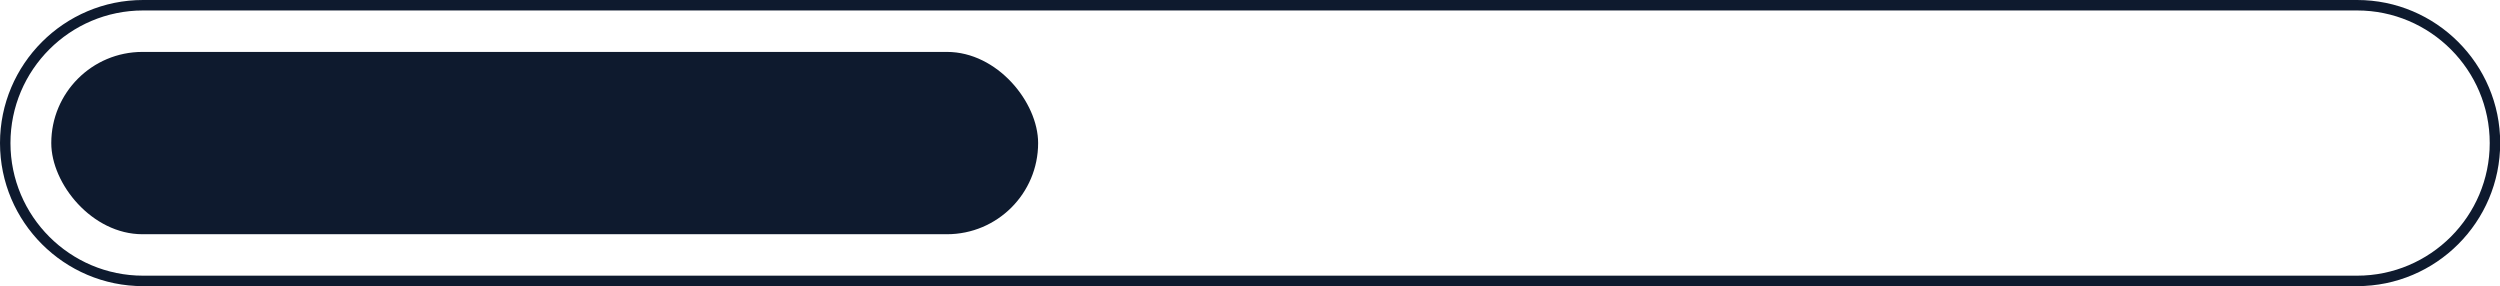 <?xml version="1.0" encoding="UTF-8" standalone="no"?><svg xmlns="http://www.w3.org/2000/svg" xmlns:xlink="http://www.w3.org/1999/xlink" data-name="Layer 2" fill="#0e1a2e" height="64.6" preserveAspectRatio="xMidYMid meet" version="1" viewBox="0.0 0.0 564.6 64.6" width="564.6" zoomAndPan="magnify"><g data-name="Artwork"><g id="change1_1"><rect height="41.172" rx="20.586" ry="20.586" width="222.87" x="11.58" y="11.725"/><path d="m532.331,0H32.311C14.495,0,0,14.495,0,32.311s14.495,32.311,32.311,32.311h500.02c17.816,0,32.311-14.495,32.311-32.311S550.148,0,532.331,0Zm0,62.259H32.311c-16.513,0-29.948-13.434-29.948-29.948S15.798,2.363,32.311,2.363h500.02c16.513,0,29.948,13.435,29.948,29.948s-13.434,29.948-29.948,29.948Z"/></g></g></svg>